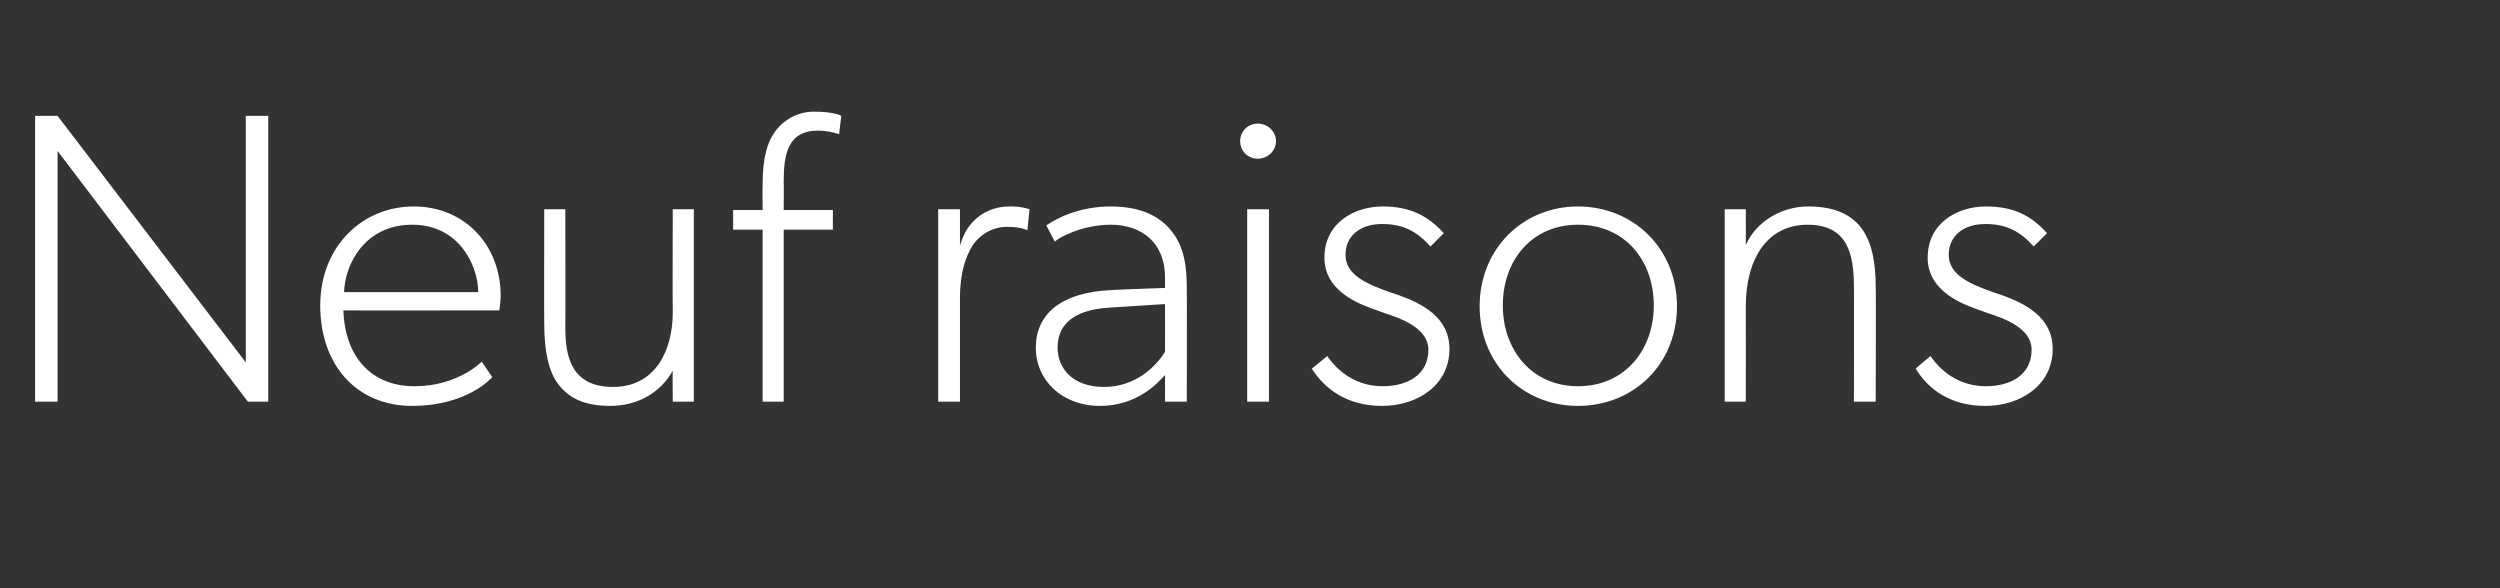 <?xml version="1.0" standalone="no"?><!DOCTYPE svg PUBLIC "-//W3C//DTD SVG 1.1//EN" "http://www.w3.org/Graphics/SVG/1.1/DTD/svg11.dtd"><svg xmlns="http://www.w3.org/2000/svg" version="1.1" width="356px" height="83.8px" viewBox="0 -10 356 83.8" style="top:-10px"><rect x="0" y="-10" width="356" height="83.8" fill="#333333" stroke="none"/>  <desc>Neuf raisons</desc>  <defs/>  <g id="Polygon55951">    <path d="M 8.2 6.5 L 35 41.6 L 35 34.7 L 35 6.5 L 38.2 6.5 L 38.2 47.2 L 35.3 47.2 L 8.2 11.5 L 8.2 18.2 L 8.2 47.2 L 5 47.2 L 5 6.5 L 8.2 6.5 Z M 58.7 47.8 C 50.7 47.8 45.6 41.9 45.6 33.5 C 45.6 25.1 51.6 19.4 58.9 19.4 C 66.1 19.4 71.3 24.8 71.3 32.2 C 71.27 33.04 71.1 34.2 71.1 34.2 C 71.1 34.2 48.85 34.22 48.9 34.2 C 49.1 40.7 52.8 45 59 45 C 65.19 45.02 68.6 41.5 68.6 41.5 L 70.1 43.7 C 70.1 43.7 66.67 47.79 58.7 47.8 Z M 58.7 22 C 51.9 22 49.1 27.7 49 31.6 C 49 31.6 68.1 31.6 68.1 31.6 C 68.1 28 65.5 22 58.7 22 Z M 86.9 47.8 C 83.1 47.8 80.9 46.6 79.5 44.7 C 78.1 42.9 77.5 39.9 77.5 36.1 C 77.47 36.11 77.5 19.8 77.5 19.8 L 80.5 19.8 C 80.5 19.8 80.53 36.58 80.5 36.6 C 80.5 40.7 81.3 45.1 87.3 45.1 C 93.4 45.1 95.8 39.8 95.8 34.5 C 95.76 34.51 95.8 19.8 95.8 19.8 L 98.8 19.8 L 98.8 47.2 L 95.8 47.2 C 95.8 47.2 95.76 42.77 95.8 42.8 C 94 46 90.7 47.8 86.9 47.8 Z M 104.4 22.7 L 104.4 19.9 L 108.6 19.9 C 108.6 19.9 108.56 16.22 108.6 16.2 C 108.6 12.4 109.3 10.3 110.2 9 C 111 7.7 113 5.9 115.9 5.9 C 118.88 5.9 119.8 6.5 119.8 6.5 C 119.8 6.5 119.47 9.14 119.5 9.1 C 118.5 8.8 117.5 8.6 116.5 8.6 C 112.1 8.6 111.6 12.1 111.6 15.9 C 111.63 15.93 111.6 19.9 111.6 19.9 L 118.6 19.9 L 118.6 22.7 L 111.6 22.7 L 111.6 47.2 L 108.6 47.2 L 108.6 22.7 L 104.4 22.7 Z M 136.7 19.8 C 136.7 19.8 136.7 24.96 136.7 25 C 137.7 21.2 140.7 19.4 143.7 19.4 C 145.43 19.35 146.6 19.8 146.6 19.8 L 146.3 22.8 C 146.3 22.8 146.26 22.77 146.3 22.8 C 145.7 22.5 144.8 22.3 143.4 22.3 C 140.7 22.3 139.1 24.1 138.6 24.8 C 138.2 25.4 136.7 27.7 136.7 32.4 C 136.7 32.45 136.7 47.2 136.7 47.2 L 133.6 47.2 L 133.6 19.8 L 136.7 19.8 Z M 156.6 47.8 C 151.3 47.8 147.5 44.2 147.5 39.5 C 147.5 34.8 151 31.6 158.4 31.3 C 158.41 31.27 165.9 31 165.9 31 C 165.9 31 165.91 29.5 165.9 29.5 C 165.9 24.5 162.5 22 158.2 22 C 154 22 150.7 23.9 150.2 24.4 C 150.2 24.4 149 22.1 149 22.1 C 150.7 20.9 154 19.4 158.1 19.4 C 162.2 19.4 164.7 20.6 166.4 22.4 C 168 24.2 169 26.3 169 31 C 169.03 30.97 169 47.2 169 47.2 L 165.9 47.2 C 165.9 47.2 165.91 43.36 165.9 43.4 C 164.9 44.5 162 47.8 156.6 47.8 Z M 150.6 39.5 C 150.6 42.5 152.8 45.1 157.2 45.1 C 161.7 45.1 164.6 42.2 165.9 40.1 C 165.91 40.12 165.9 33.3 165.9 33.3 C 165.9 33.3 158.12 33.81 158.1 33.8 C 152.4 34.1 150.6 36.6 150.6 39.5 Z M 179.1 7.6 C 180.5 7.6 181.7 8.7 181.7 10.1 C 181.7 11.5 180.5 12.6 179.1 12.6 C 177.7 12.6 176.6 11.5 176.6 10.1 C 176.6 8.7 177.7 7.6 179.1 7.6 Z M 180.7 19.8 L 180.7 47.2 L 177.6 47.2 L 177.6 19.8 L 180.7 19.8 Z M 189 40.7 C 190.8 43.3 193.5 45 196.9 45 C 200.4 45 203.4 43.4 203.4 39.8 C 203.4 36.8 199.7 35.4 197.2 34.6 C 197.2 34.6 196.1 34.2 196.1 34.2 C 193.8 33.4 188.6 31.6 188.6 26.7 C 188.6 21.7 192.9 19.4 196.9 19.4 C 200.9 19.4 203.4 20.8 205.6 23.2 C 205.6 23.2 203.7 25.1 203.7 25.1 C 201.8 23 199.9 21.9 196.8 21.9 C 193.8 21.9 191.6 23.5 191.6 26.3 C 191.6 29.1 194.5 30.4 197.9 31.6 C 197.9 31.6 199.1 32 199.1 32 C 202.4 33.2 206.4 35.1 206.4 39.7 C 206.4 44.8 201.9 47.8 196.8 47.8 C 191.7 47.8 188.6 45.3 186.8 42.5 C 186.85 42.48 189 40.7 189 40.7 C 189 40.7 189.03 40.71 189 40.7 Z M 224.7 19.4 C 232.6 19.4 238.8 25.4 238.8 33.6 C 238.8 41.9 232.6 47.8 224.7 47.8 C 216.9 47.8 210.7 41.9 210.7 33.6 C 210.7 25.4 216.9 19.4 224.7 19.4 Z M 235.5 33.5 C 235.5 27.1 231.4 22 224.7 22 C 218.1 22 214 27.1 214 33.5 C 214 39.8 218.1 45 224.7 45 C 231.4 45 235.5 39.8 235.5 33.5 Z M 248.6 19.8 C 248.6 19.8 248.62 24.9 248.6 24.9 C 250 21.7 253.5 19.4 257.5 19.4 C 265.3 19.4 267.1 24.4 267.1 30.9 C 267.15 30.86 267.1 47.2 267.1 47.2 L 264 47.2 C 264 47.2 264.02 30.97 264 31 C 264 26.5 263.3 22 257.4 22 C 251.5 22 248.6 27.1 248.6 33.6 C 248.62 33.63 248.6 47.2 248.6 47.2 L 245.6 47.2 L 245.6 19.8 L 248.6 19.8 Z M 274.9 40.7 C 276.7 43.3 279.4 45 282.8 45 C 286.3 45 289.3 43.4 289.3 39.8 C 289.3 36.8 285.6 35.4 283.1 34.6 C 283.1 34.6 282 34.2 282 34.2 C 279.7 33.4 274.5 31.6 274.5 26.7 C 274.5 21.7 278.8 19.4 282.8 19.4 C 286.9 19.4 289.3 20.8 291.5 23.2 C 291.5 23.2 289.6 25.1 289.6 25.1 C 287.7 23 285.8 21.9 282.7 21.9 C 279.7 21.9 277.5 23.5 277.5 26.3 C 277.5 29.1 280.4 30.4 283.8 31.6 C 283.8 31.6 285 32 285 32 C 288.3 33.2 292.3 35.1 292.3 39.7 C 292.3 44.8 287.8 47.8 282.7 47.8 C 277.6 47.8 274.5 45.3 272.8 42.5 C 272.75 42.48 274.9 40.7 274.9 40.7 C 274.9 40.7 274.93 40.71 274.9 40.7 Z " stroke="none" fill="#ffffff"/>  </g></svg>